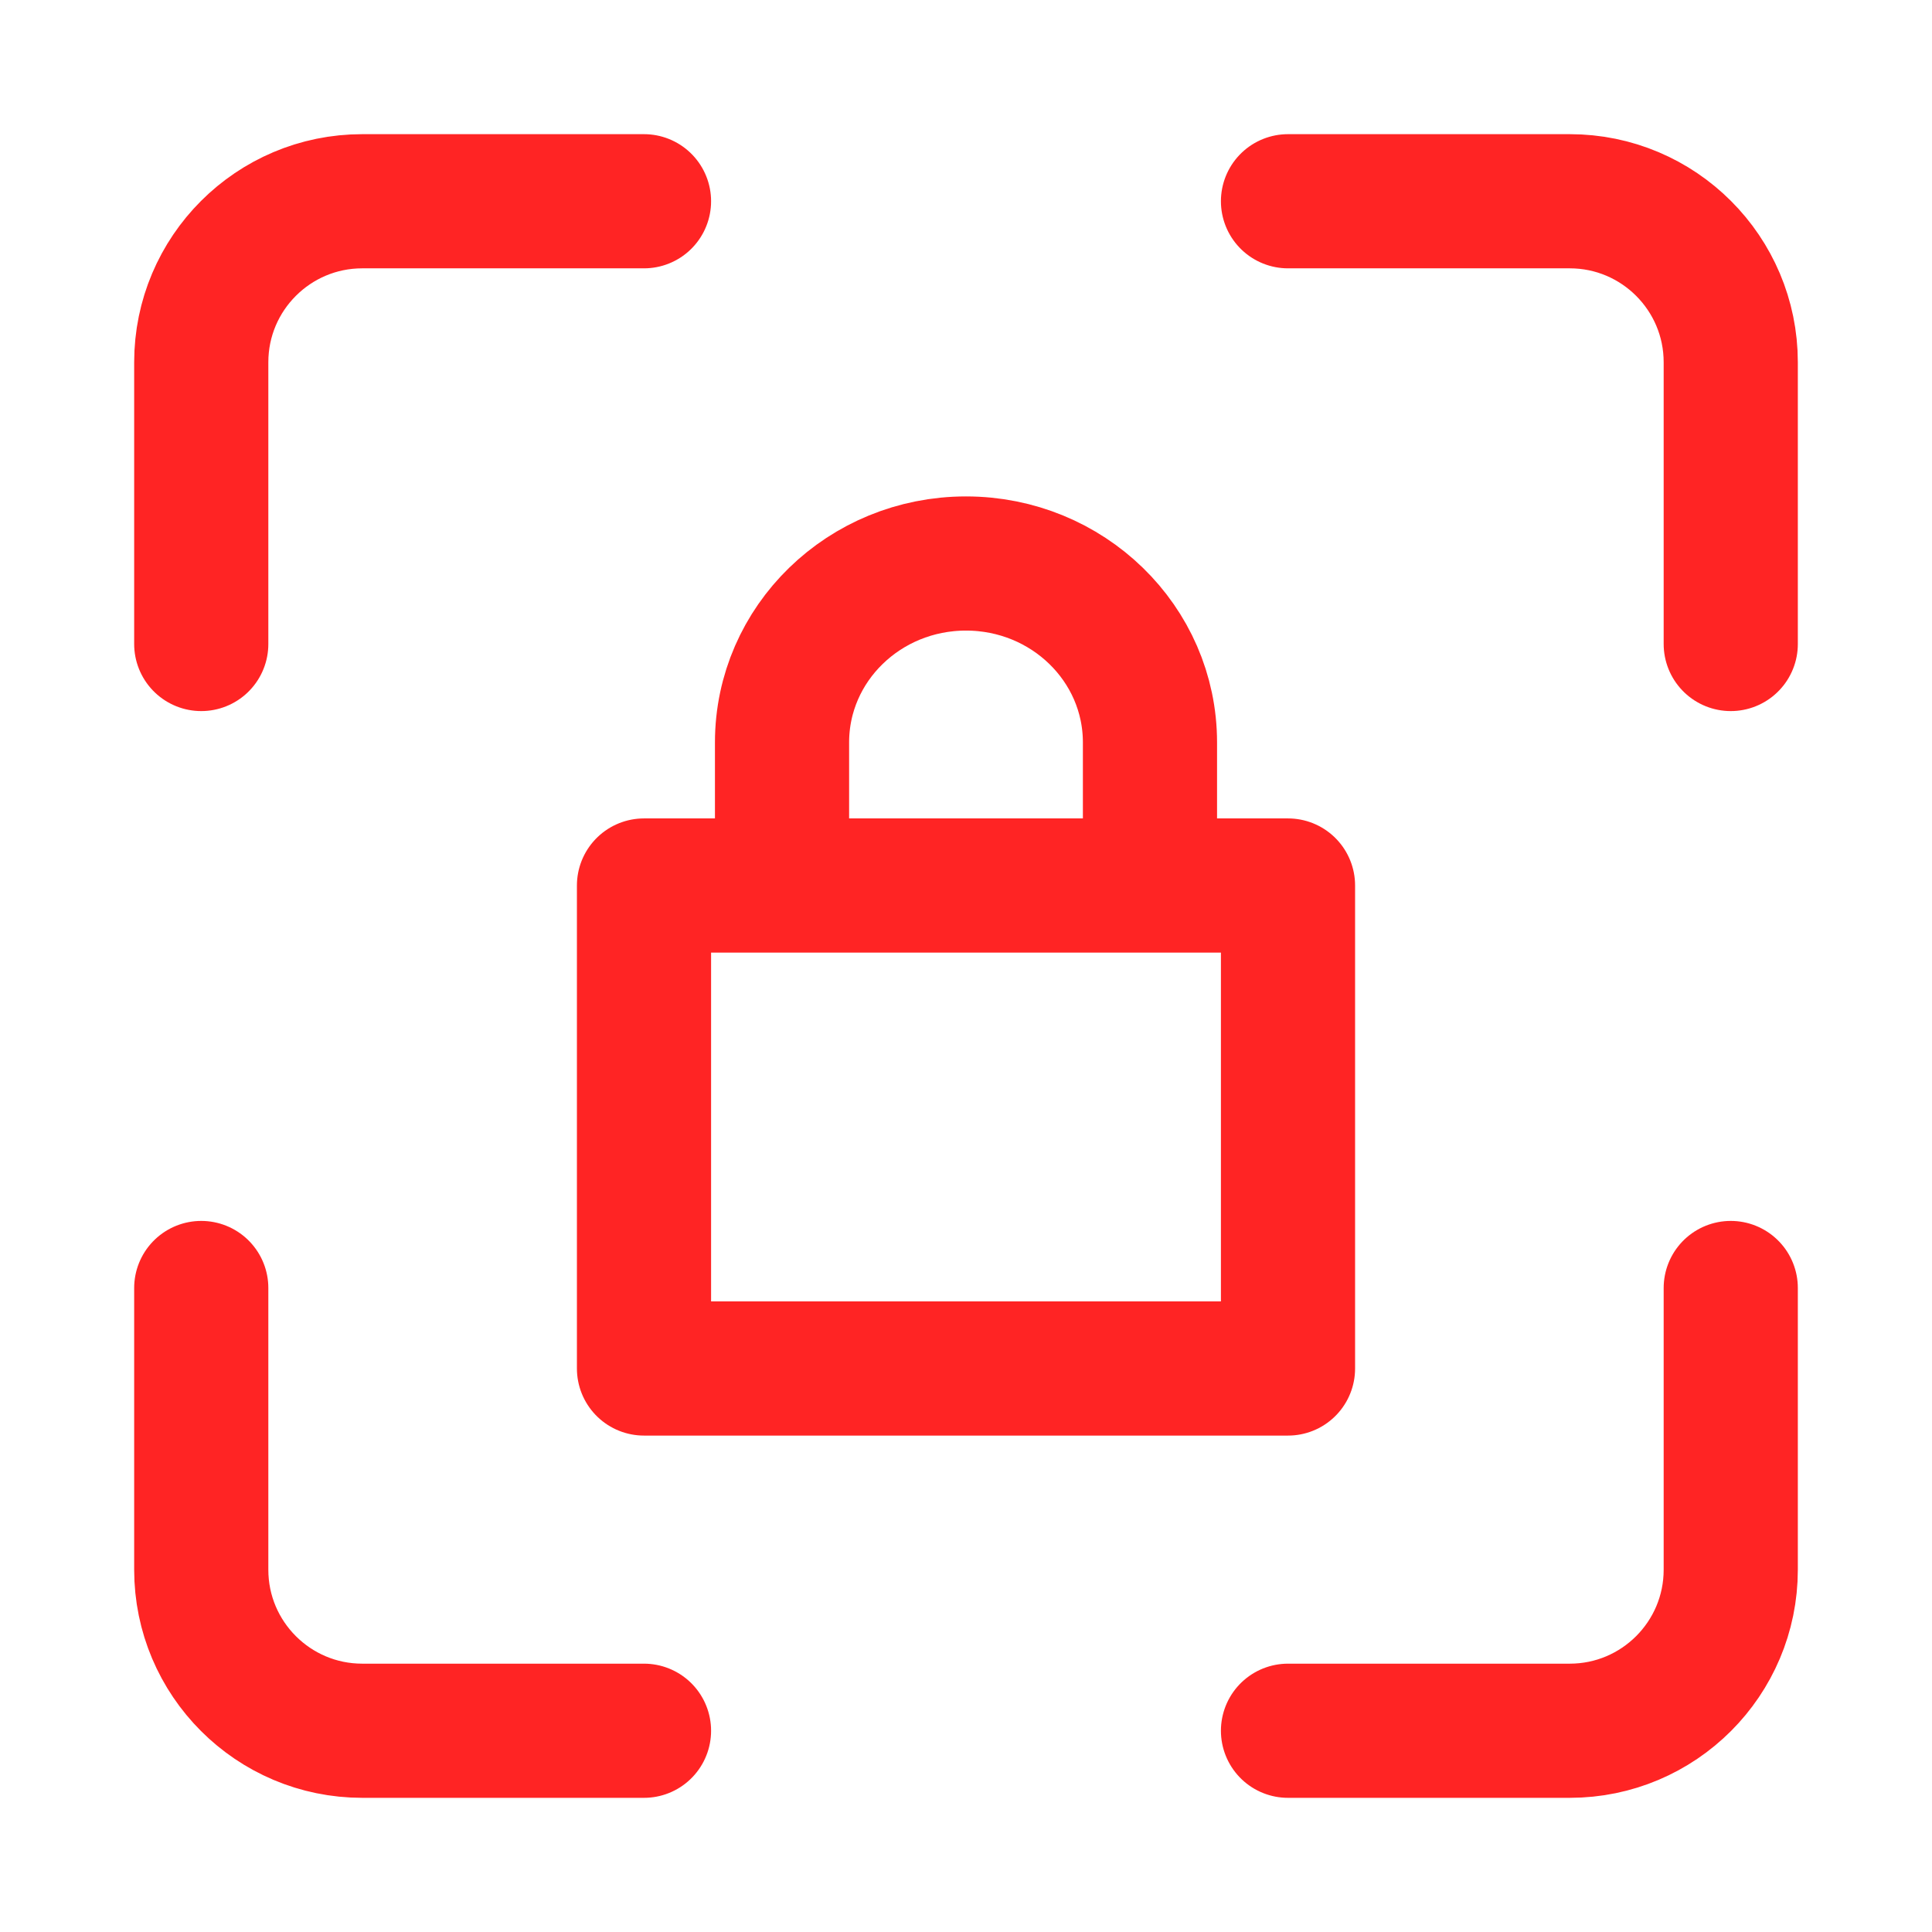 <svg width="18" height="18" viewBox="0 0 18 18" fill="none" xmlns="http://www.w3.org/2000/svg">
<path d="M6 1.875H3.375C2.547 1.875 1.875 2.547 1.875 3.375V6M12 1.875H14.625C15.453 1.875 16.125 2.547 16.125 3.375V6M12 16.125H14.625C15.453 16.125 16.125 15.453 16.125 14.625V12M6 16.125H3.375C2.547 16.125 1.875 15.453 1.875 14.625V12" stroke="#FF2424" stroke-width="1.25" stroke-linecap="round" stroke-linejoin="round"/>
<path d="M7.286 8.25H6V12.75H12V8.25H10.714M7.286 8.25V6.917C7.286 5.996 8.053 5.25 9 5.25C9.947 5.25 10.714 5.996 10.714 6.917V8.25M7.286 8.25H10.714" stroke="#FF2424" stroke-width="1.25" stroke-linejoin="round"/>
</svg>
